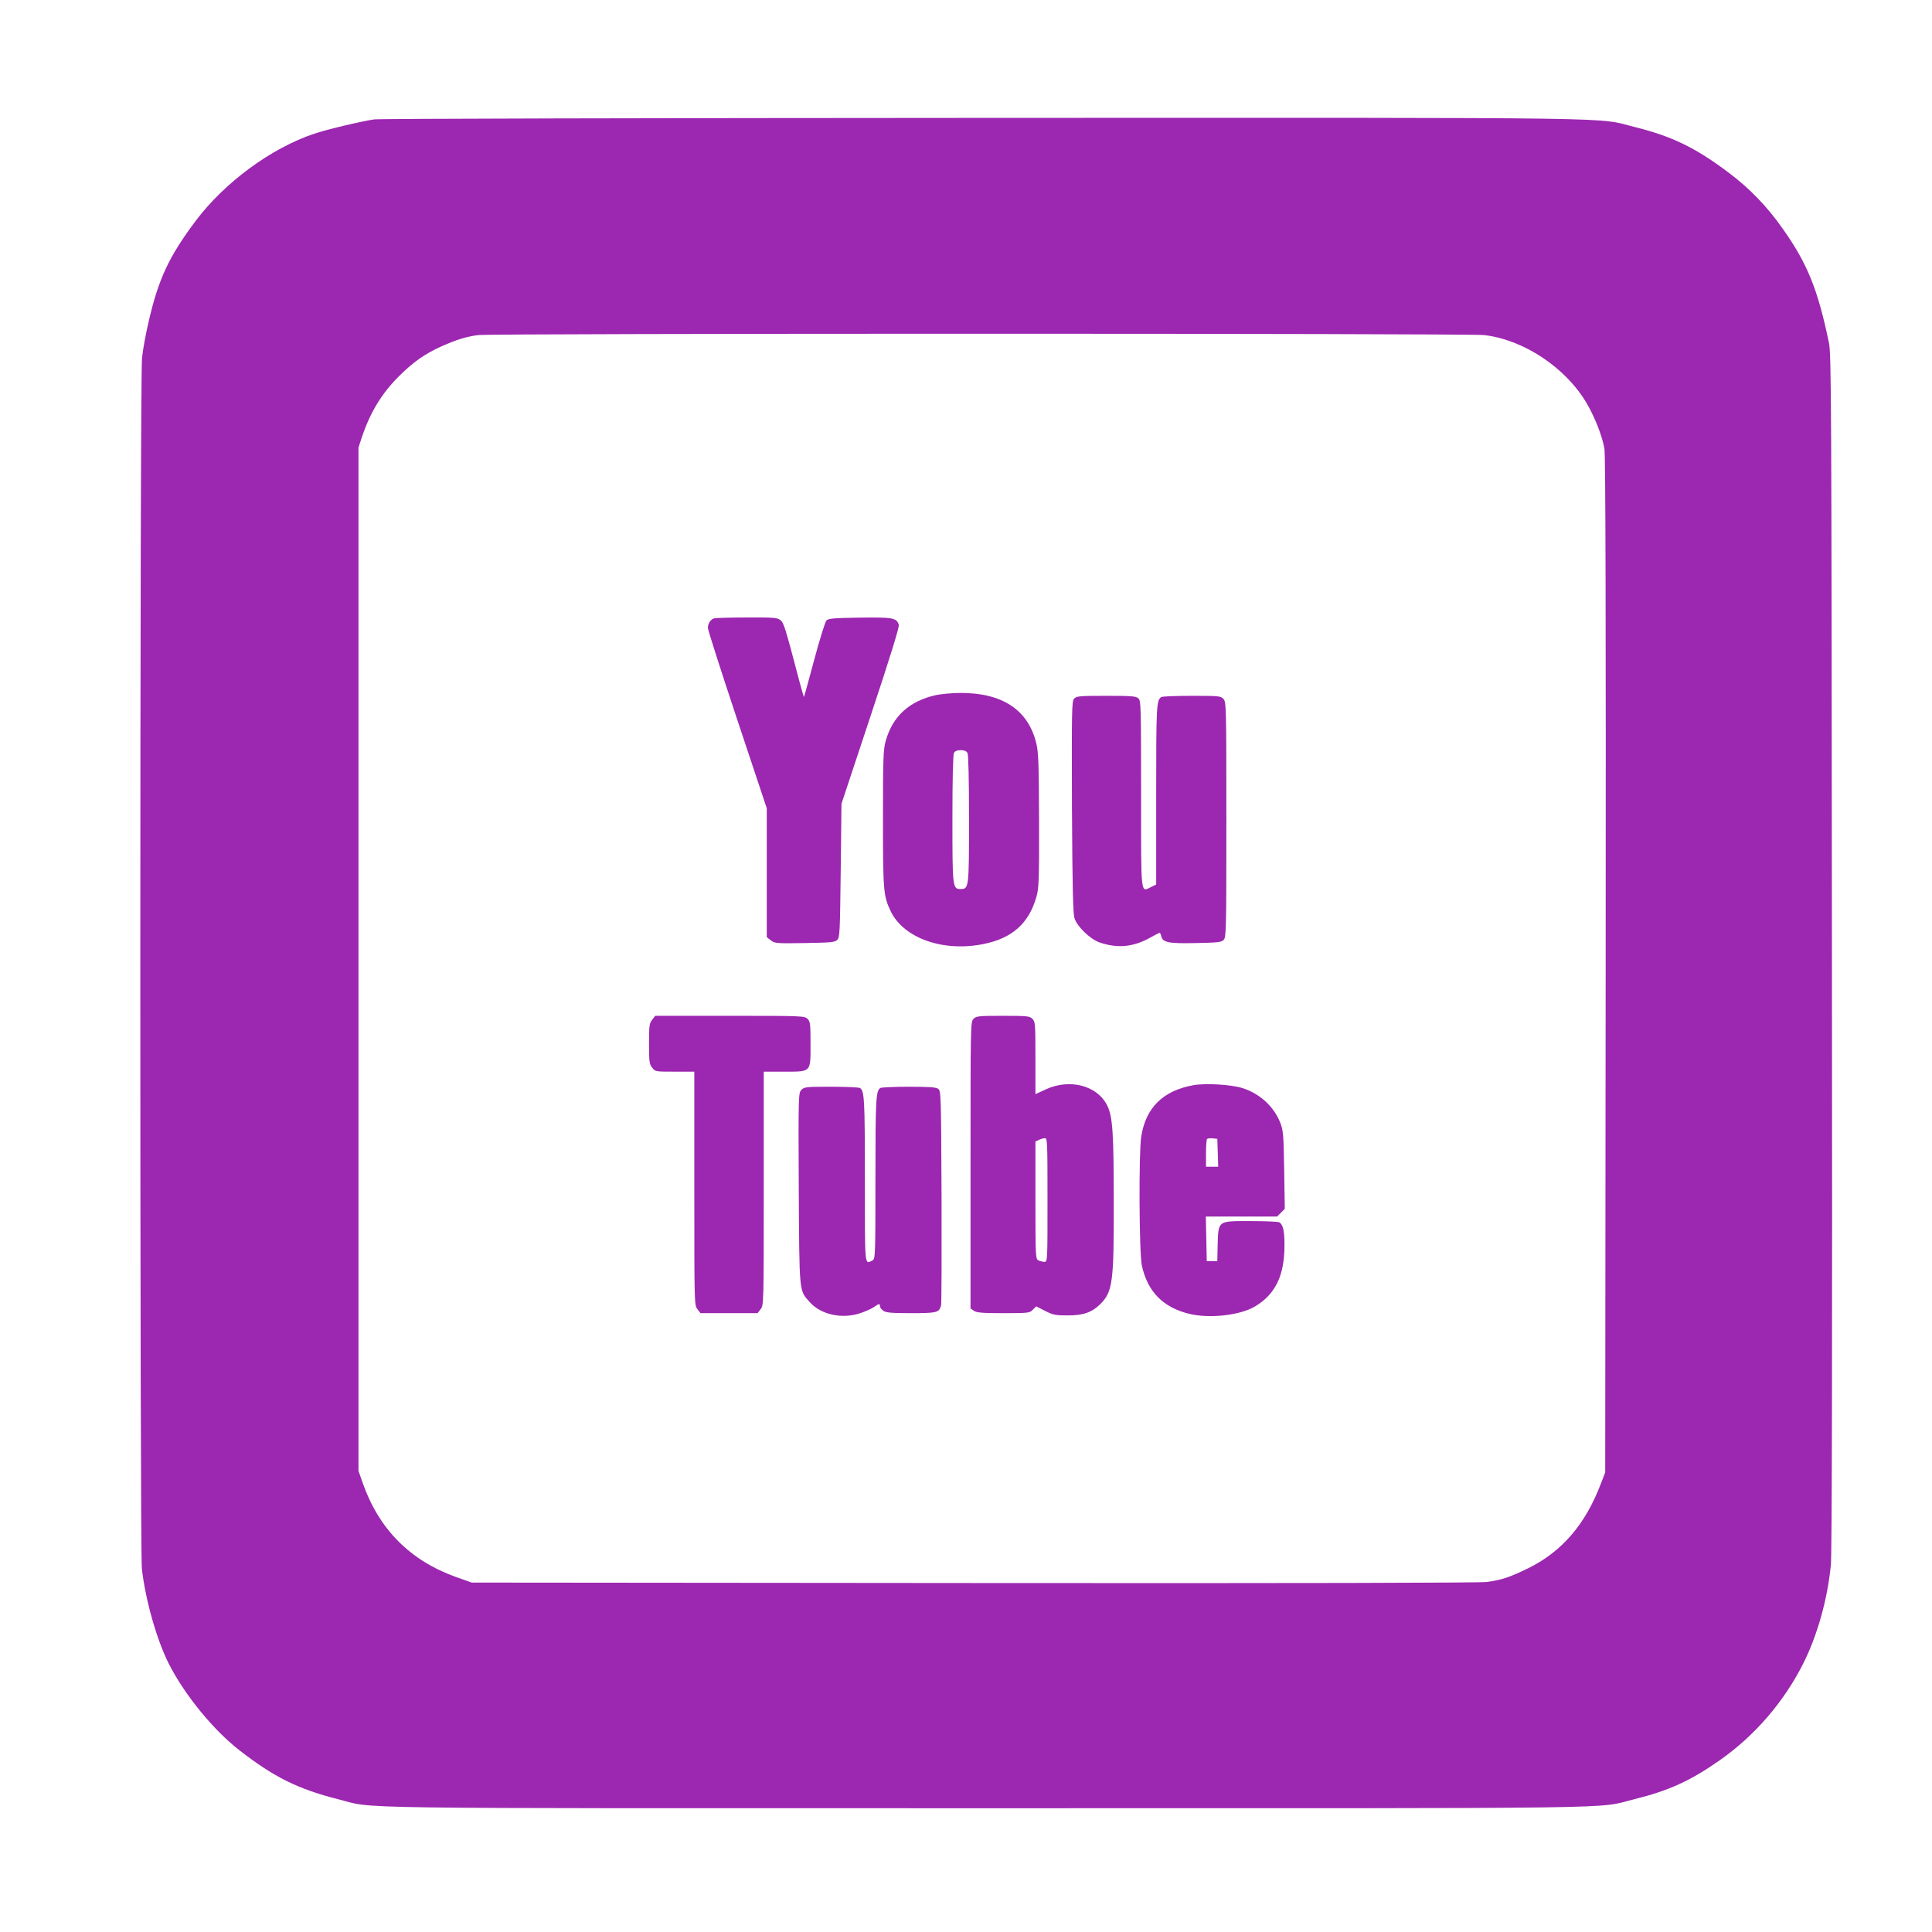 <?xml version="1.0" standalone="no"?>
<!DOCTYPE svg PUBLIC "-//W3C//DTD SVG 20010904//EN"
 "http://www.w3.org/TR/2001/REC-SVG-20010904/DTD/svg10.dtd">
<svg version="1.0" xmlns="http://www.w3.org/2000/svg"
 width="1280pt" height="1280pt" viewBox="0 0 1280 1280"
 preserveAspectRatio="xMidYMid meet">
<g transform="translate(0,1280) scale(0.1,-0.1)"
fill="#9c27b0" stroke="none">
<path d="M2479 12009 c-87 -13 -312 -66 -397 -95 -284 -94 -596 -324 -786
-578 -177 -236 -246 -384 -311 -666 -19 -80 -39 -189 -44 -242 -15 -133 -15
-7896 -1 -8022 24 -209 99 -472 179 -630 105 -206 294 -437 466 -571 230 -179
389 -258 654 -325 258 -65 -91 -60 4296 -60 4372 0 4031 -5 4290 59 230 57
372 121 569 259 234 164 428 390 556 647 92 185 158 422 180 647 7 69 10 1412
7 4058 -3 3717 -4 3960 -20 4040 -73 350 -141 521 -304 752 -104 149 -224 273
-364 377 -217 163 -371 237 -609 297 -279 69 80 64 -4320 63 -2192 -1 -4010
-5 -4041 -10z m7354 -1429 c260 -30 537 -213 677 -448 57 -97 107 -225 120
-307 7 -49 10 -1075 8 -3425 l-3 -3355 -29 -75 c-102 -269 -258 -450 -481
-560 -123 -60 -177 -78 -274 -91 -50 -6 -1237 -9 -3401 -7 l-3325 3 -104 37
c-304 109 -510 316 -618 623 l-28 80 0 3390 0 3390 23 70 c57 169 135 295 254
411 91 89 164 140 272 189 101 45 166 65 244 75 103 12 6560 12 6665 0z"/>
<path d="M4730 8703 c-23 -8 -40 -34 -40 -63 0 -14 88 -288 195 -610 l195
-585 0 -427 0 -427 27 -21 c26 -20 36 -21 225 -18 174 3 199 5 215 21 17 16
18 53 23 460 l5 442 193 582 c128 385 191 589 187 603 -15 47 -39 51 -259 48
-166 -2 -208 -6 -220 -18 -9 -8 -45 -125 -81 -259 -36 -135 -67 -246 -68 -248
-2 -1 -15 43 -30 100 -95 362 -104 390 -126 408 -21 17 -43 19 -225 18 -110 0
-208 -3 -216 -6z"/>
<path d="M6202 8195 c-177 -39 -288 -140 -334 -304 -16 -59 -18 -110 -18 -516
0 -479 3 -511 51 -612 87 -180 349 -272 617 -217 190 39 299 137 349 314 16
59 18 106 17 505 -1 371 -4 451 -18 509 -53 223 -226 337 -506 335 -52 0 -123
-7 -158 -14z m208 -384 c6 -13 10 -169 10 -438 0 -455 -1 -463 -55 -463 -54 0
-55 8 -55 463 0 269 4 425 10 438 7 13 21 19 45 19 24 0 38 -6 45 -19z"/>
<path d="M7116 8171 c-15 -17 -16 -73 -14 -717 3 -543 7 -708 17 -738 18 -56
104 -138 166 -160 118 -40 221 -31 332 30 34 19 63 34 66 34 3 0 8 -11 11 -24
10 -40 48 -48 229 -44 144 3 169 5 184 21 17 17 18 63 18 796 0 752 -1 780
-19 800 -18 20 -29 21 -210 21 -105 0 -196 -4 -202 -8 -32 -21 -34 -51 -34
-647 l0 -595 -34 -17 c-70 -33 -66 -72 -66 615 0 587 -1 620 -18 635 -16 15
-46 17 -214 17 -177 0 -196 -2 -212 -19z"/>
<path d="M4321 6044 c-19 -24 -21 -40 -21 -159 0 -119 2 -135 21 -159 20 -26
22 -26 150 -26 l129 0 0 -774 c0 -767 0 -774 21 -800 l20 -26 189 0 189 0 20
26 c21 26 21 33 21 800 l0 774 135 0 c182 0 175 -7 175 185 0 132 -2 147 -20
165 -19 19 -33 20 -514 20 l-495 0 -20 -26z"/>
<path d="M6450 6050 c-20 -20 -20 -33 -20 -969 l0 -950 22 -15 c18 -13 55 -16
196 -16 166 0 174 1 195 23 l22 22 59 -30 c53 -27 69 -30 150 -30 105 0 160
20 218 77 79 80 88 148 87 653 0 483 -7 585 -43 660 -66 134 -250 182 -411
106 l-65 -30 0 240 c0 226 -1 240 -20 259 -18 18 -33 20 -195 20 -162 0 -177
-2 -195 -20z m490 -1200 c0 -408 0 -410 -21 -410 -11 0 -29 5 -40 10 -18 10
-19 25 -19 399 l0 388 23 11 c12 6 30 11 40 11 16 1 17 -25 17 -409z"/>
<path d="M7905 5610 c-200 -36 -314 -149 -344 -340 -17 -105 -14 -770 4 -854
37 -173 141 -279 316 -321 136 -32 335 -9 433 49 136 81 196 205 196 406 0 96
-9 135 -34 152 -6 4 -91 8 -188 8 -225 0 -216 7 -221 -170 l-2 -95 -35 0 -35
0 -3 148 -3 147 236 0 236 0 25 25 26 26 -4 257 c-4 238 -6 261 -26 314 -43
108 -135 192 -250 229 -76 24 -246 34 -327 19z m163 -447 l3 -93 -41 0 -40 0
0 88 c0 49 3 92 7 96 4 4 21 6 38 4 l30 -3 3 -92z"/>
<path d="M5310 5580 c-20 -20 -21 -28 -18 -653 4 -699 2 -674 70 -751 75 -86
216 -117 338 -76 35 12 76 30 91 41 32 23 39 24 39 5 0 -8 10 -22 22 -30 18
-13 54 -16 185 -16 173 0 186 4 198 53 3 12 4 336 3 720 -3 678 -4 699 -22
713 -15 11 -59 14 -195 14 -97 0 -181 -4 -188 -8 -30 -19 -33 -70 -33 -597 0
-518 -1 -535 -19 -545 -54 -28 -51 -55 -51 534 0 538 -3 589 -33 608 -7 4 -92
8 -189 8 -166 0 -179 -1 -198 -20z"/>
</g>
</svg>
